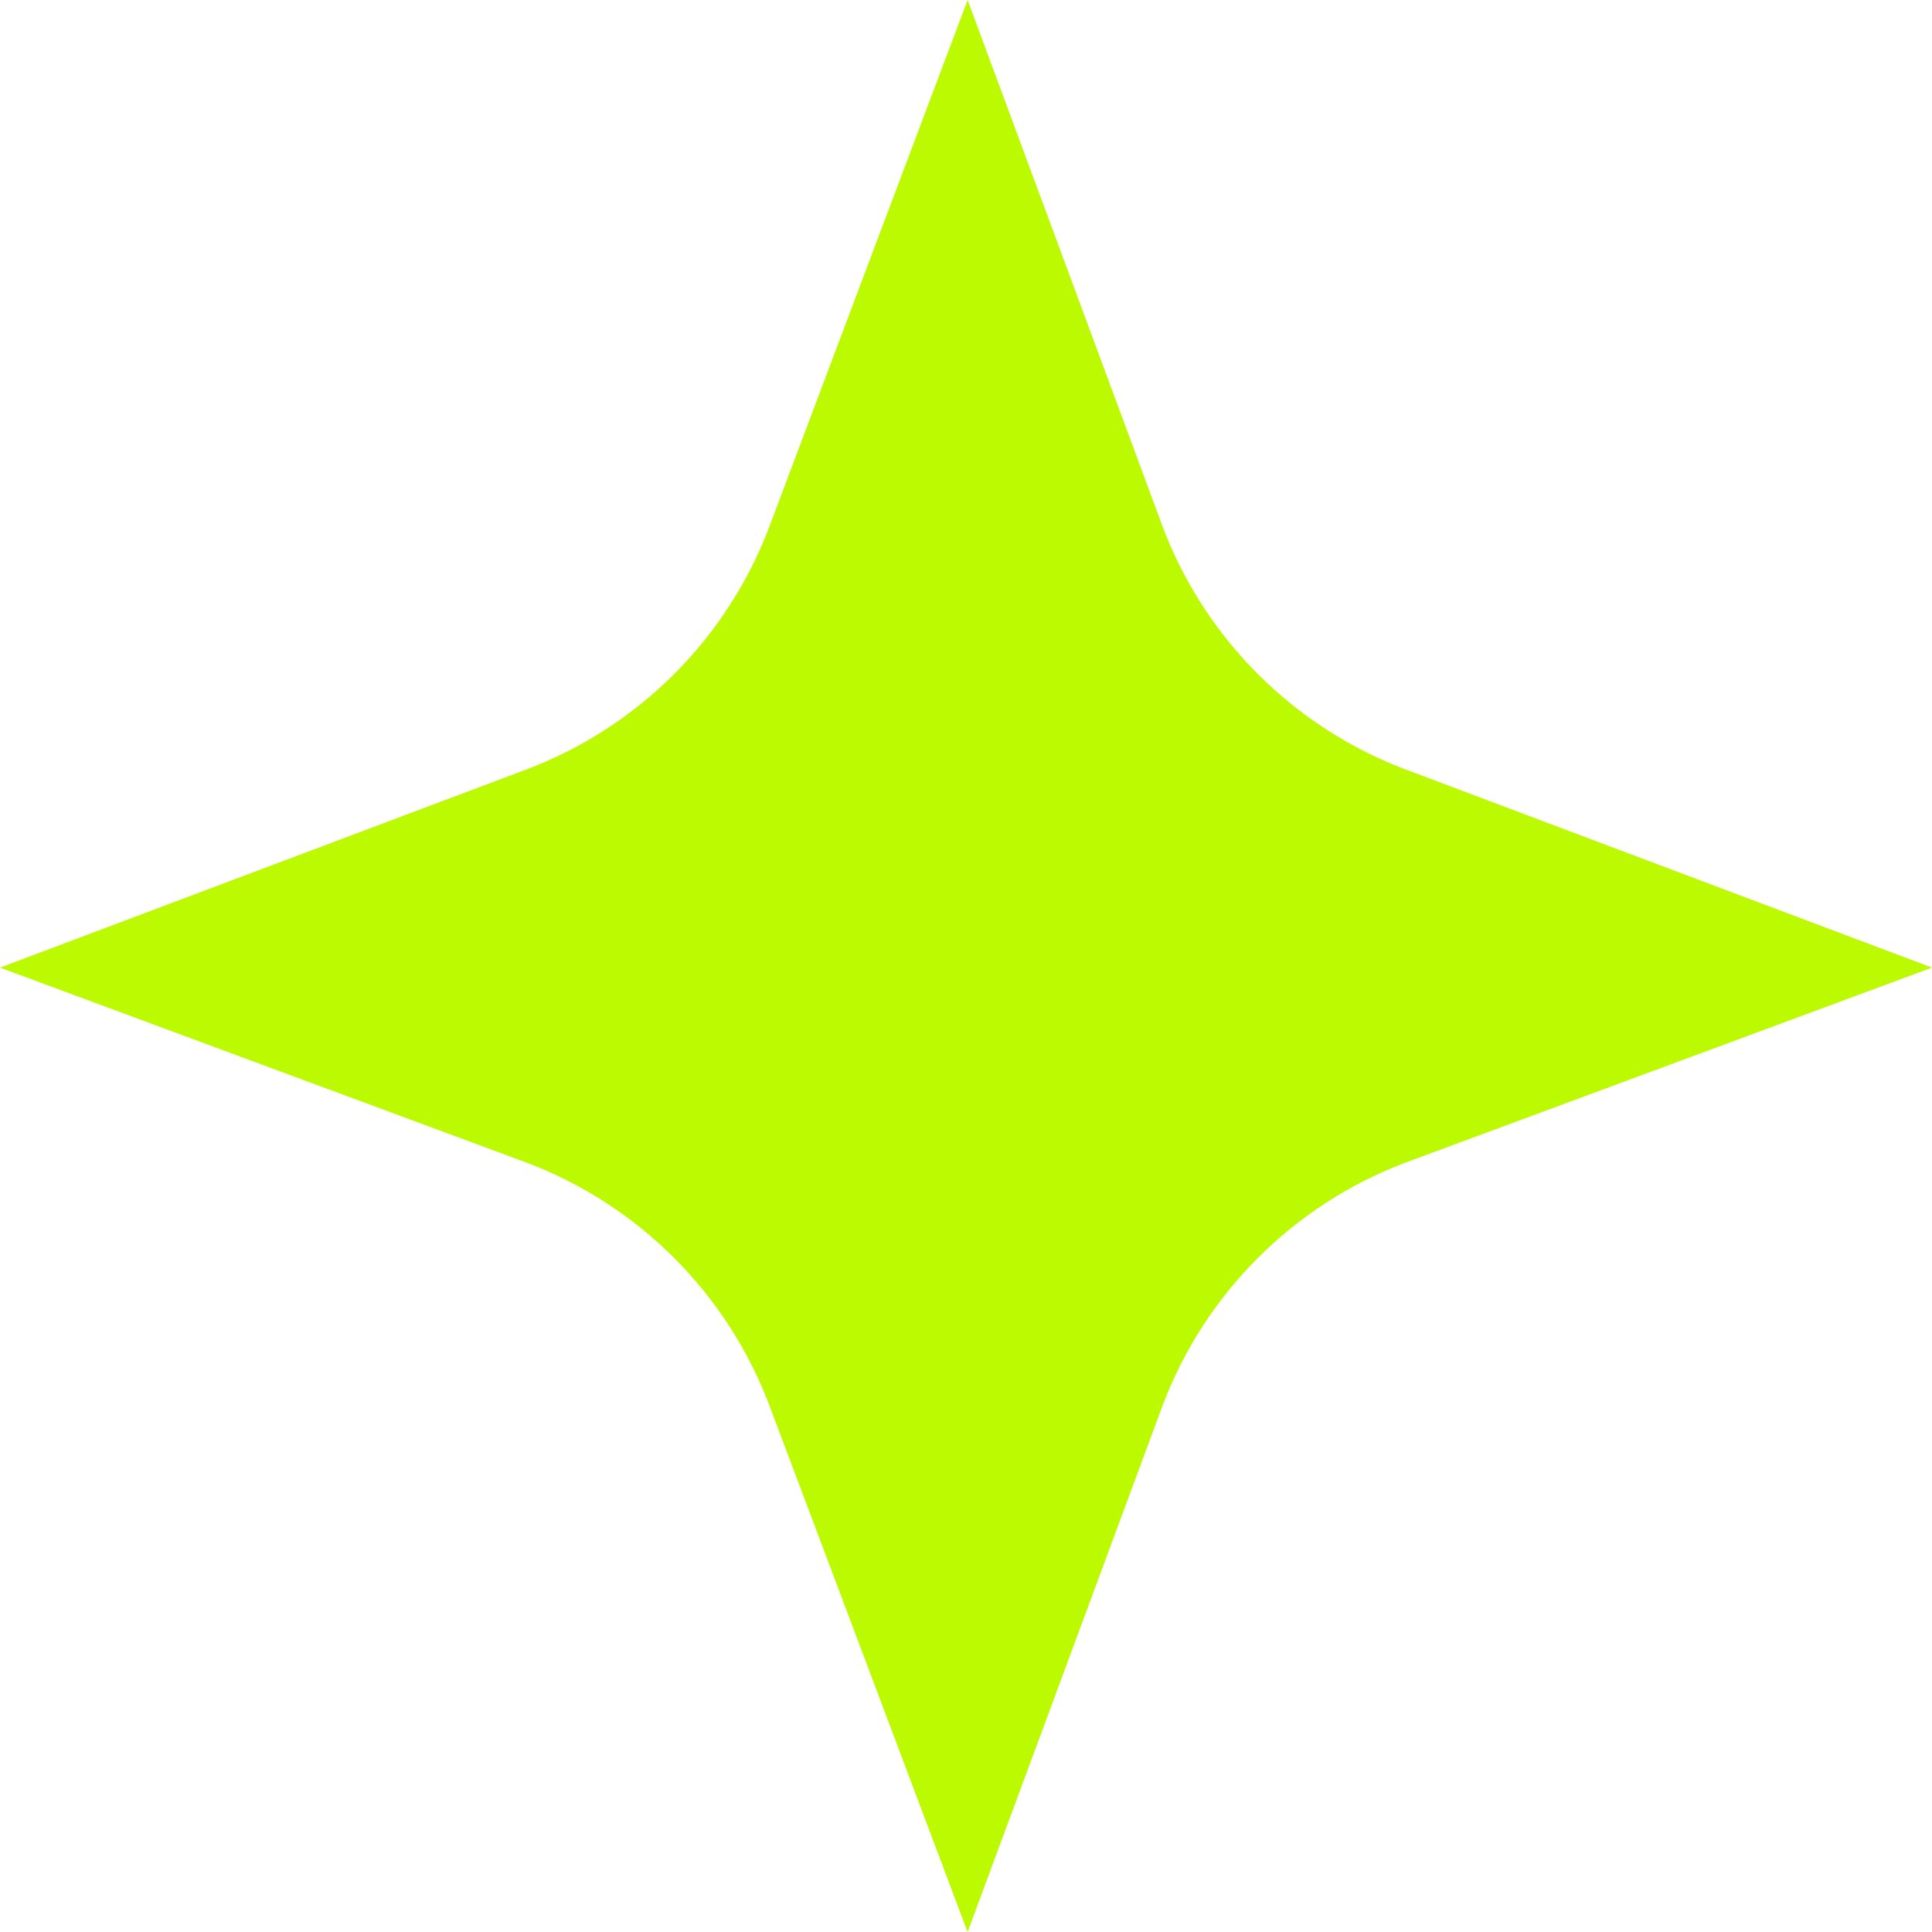 <svg width="12" height="12" viewBox="0 0 12 12" fill="none" xmlns="http://www.w3.org/2000/svg">
<path d="M6.01 0L7.224 3.278C7.354 3.619 7.555 3.929 7.813 4.187C8.071 4.445 8.381 4.646 8.722 4.776L12 6.01L8.722 7.224C8.381 7.354 8.071 7.555 7.813 7.813C7.555 8.071 7.354 8.381 7.224 8.722L6.01 12L4.776 8.722C4.646 8.381 4.445 8.071 4.187 7.813C3.929 7.555 3.619 7.354 3.278 7.224L0 6.01L3.278 4.776C3.619 4.646 3.929 4.445 4.187 4.187C4.445 3.929 4.646 3.619 4.776 3.278L6.01 0Z" fill="#BBFA00"/>
</svg>
